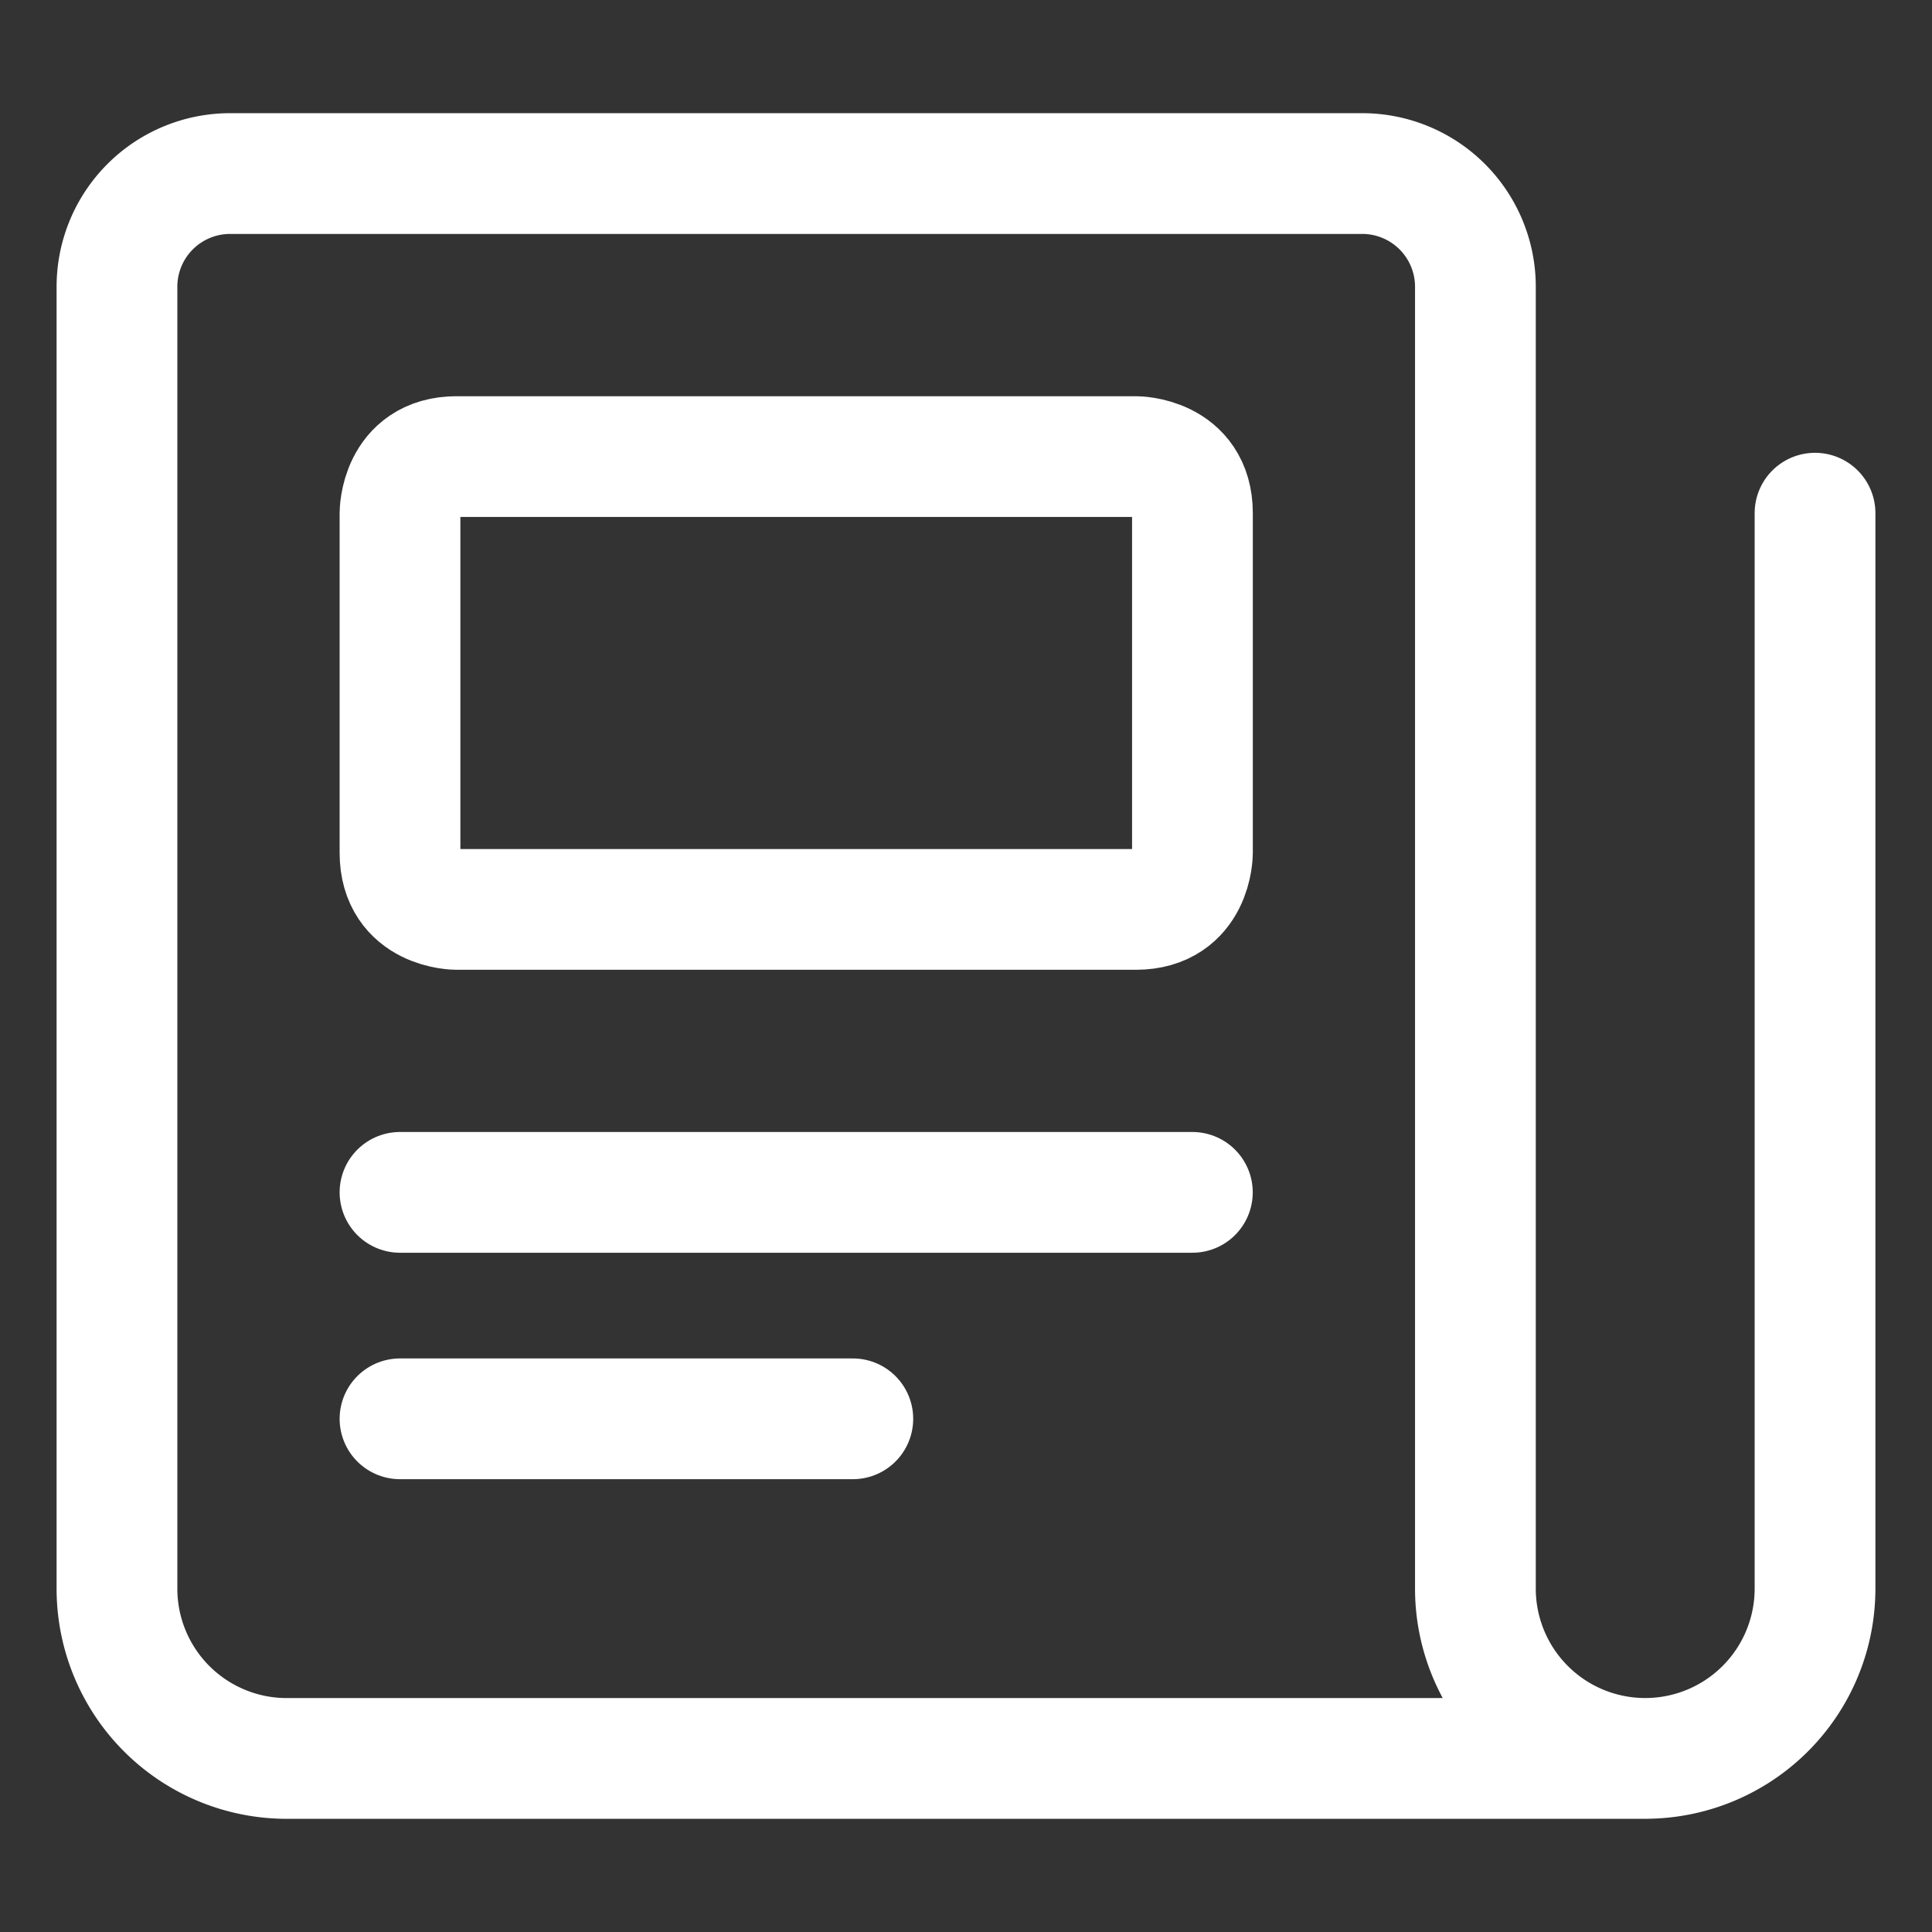 <svg xmlns="http://www.w3.org/2000/svg" viewBox="-0.75 -0.75 24 24" color="white"><rect x="-0.75" y="-0.75" width="24" height="24" fill="#333333" stroke="none"/><defs></defs><title>newspaper-fold</title><path d="M21.797 5.625v13.359a2.109 2.109 0 0 1 -4.219 0V2.812a1.406 1.406 0 0 0 -1.406 -1.406h-14.062A1.406 1.406 0 0 0 0.703 2.812v16.172A2.109 2.109 0 0 0 2.812 21.094h16.875" fill="none" stroke="currentColor" stroke-linecap="round" stroke-linejoin="round" stroke-width="1.5"></path><path d="M4.219 14.062 14.062 14.062" fill="none" stroke="currentColor" stroke-linecap="round" stroke-linejoin="round" stroke-width="1.5"></path><path d="m4.219 16.875 5.625 0" fill="none" stroke="currentColor" stroke-linecap="round" stroke-linejoin="round" stroke-width="1.5"></path><path d="M4.922 4.922h8.438s0.703 0 0.703 0.703v4.219s0 0.703 -0.703 0.703h-8.438s-0.703 0 -0.703 -0.703V5.625s0 -0.703 0.703 -0.703" fill="none" stroke="currentColor" stroke-linecap="round" stroke-linejoin="round" stroke-width="1.5"></path></svg>
